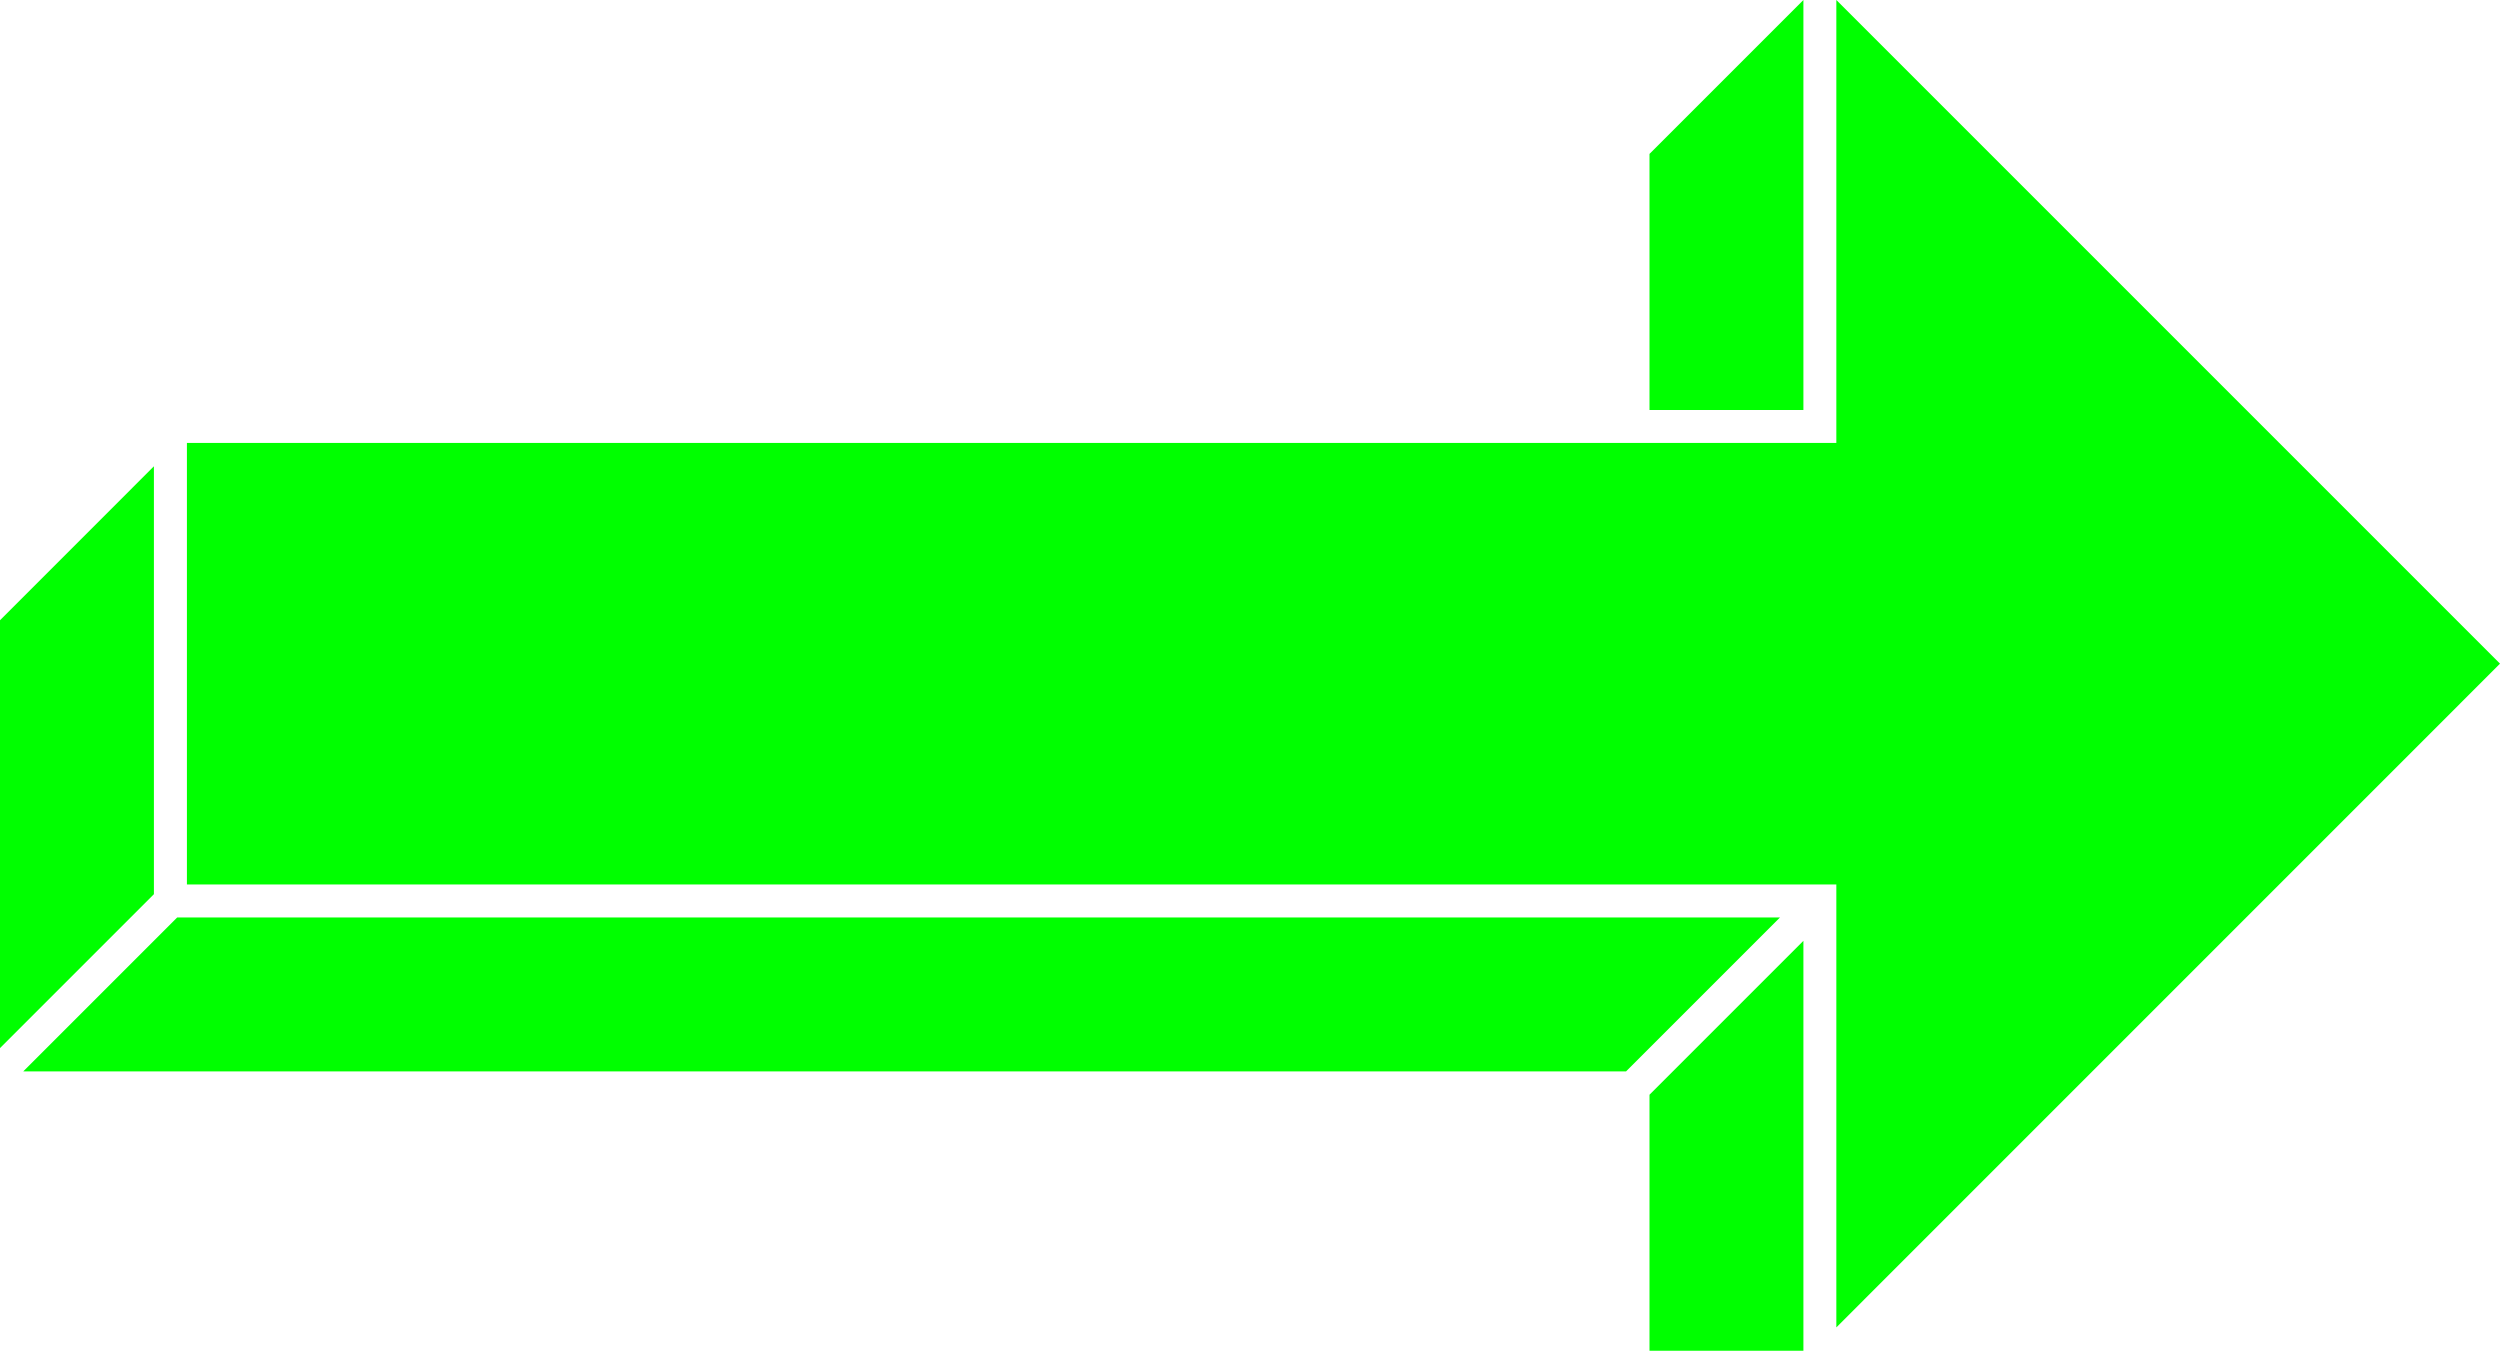 <?xml version="1.0" encoding="UTF-8"?>
<svg xmlns="http://www.w3.org/2000/svg" id="Livello_2" data-name="Livello 2" viewBox="0 0 339.33 183.33">
  <defs>
    <style>
      .cls-1 {
        fill: lime;
        stroke-width: 0px;
      }
    </style>
  </defs>
  <g id="Livello_1-2" data-name="Livello 1">
    <path class="cls-1" d="M223.89,148.59v34.75h20.89v-55.64l-20.89,20.89ZM24.05,124.53l-20.89,20.89h217.55l20.89-20.89H24.05ZM0,84.19v58.07l20.89-20.89v-58.08L0,84.19ZM244.78,0l-20.89,20.89v34.76h20.89V0ZM249.25,0v60.12H25.37v59.93h223.88v60.12l90.08-90.09L249.25,0Z"></path>
  </g>
</svg>
